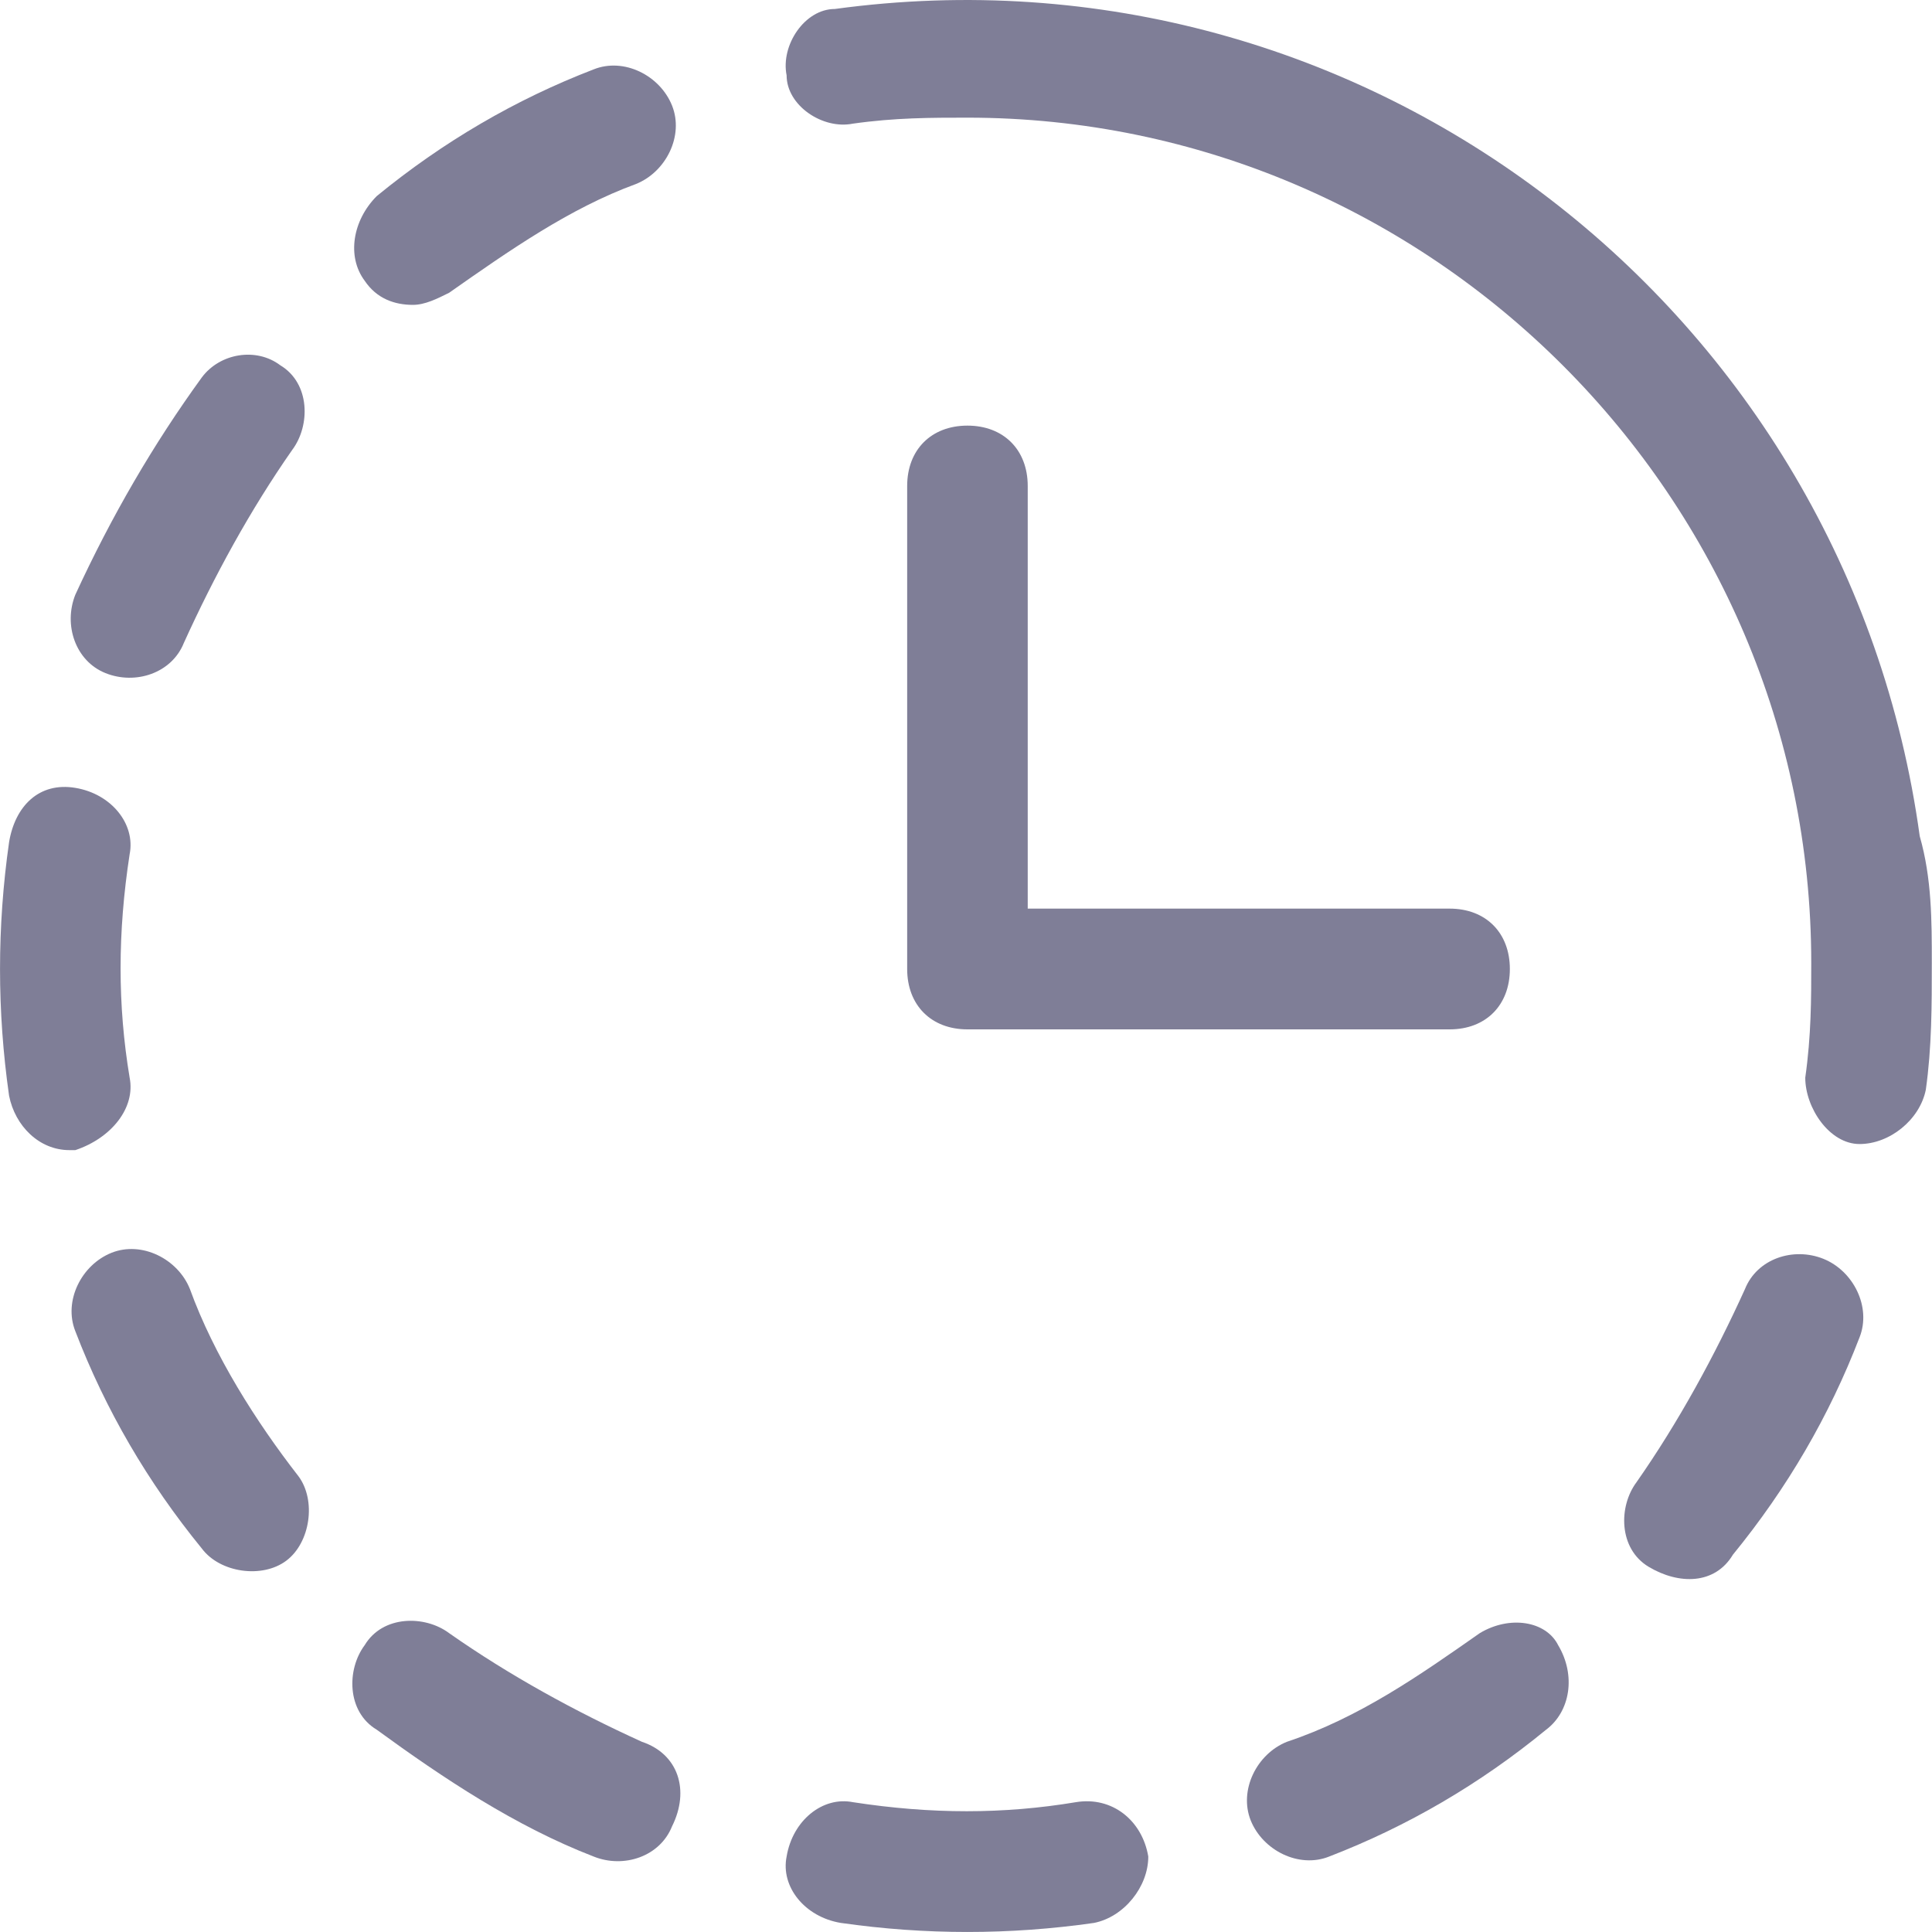 <svg width="20" height="20" viewBox="0 0 20 20" fill="none" xmlns="http://www.w3.org/2000/svg">
<g clip-path="url(#clip0_0_2442)">
<path d="M19.998 9.968C19.998 10.406 19.998 10.843 19.936 11.281C19.873 11.593 19.561 11.843 19.25 11.843C18.938 11.843 18.688 11.468 18.688 11.156C18.75 10.718 18.75 10.343 18.75 9.968C18.75 5.156 14.819 1.218 10.015 1.218C9.64 1.218 9.266 1.218 8.829 1.28C8.517 1.343 8.143 1.093 8.143 0.78C8.08 0.468 8.33 0.093 8.642 0.093C14.133 -0.657 19.125 3.218 19.873 8.656C19.998 9.093 19.998 9.531 19.998 9.968Z" fill="#7F7E97"/>
<path d="M6.645 18.031C5.959 17.719 5.273 17.344 4.649 16.906C4.399 16.719 3.962 16.719 3.775 17.031C3.588 17.281 3.588 17.719 3.9 17.906C4.586 18.406 5.335 18.906 6.146 19.219C6.458 19.344 6.832 19.219 6.957 18.906C7.144 18.531 7.02 18.156 6.645 18.031Z" fill="#7F7E97"/>
<path d="M4.274 3.156C4.399 3.156 4.524 3.093 4.649 3.031C5.273 2.593 5.897 2.156 6.583 1.905C6.895 1.78 7.082 1.405 6.957 1.093C6.832 0.78 6.458 0.593 6.146 0.718C5.335 1.03 4.586 1.468 3.9 2.03C3.65 2.281 3.588 2.656 3.775 2.906C3.9 3.093 4.087 3.156 4.274 3.156Z" fill="#7F7E97"/>
<path d="M1.966 13.344C1.841 13.031 1.466 12.844 1.154 12.969C0.842 13.094 0.655 13.469 0.78 13.781C1.092 14.594 1.529 15.344 2.09 16.031C2.277 16.281 2.714 16.344 2.964 16.156C3.213 15.969 3.276 15.531 3.089 15.281C2.652 14.719 2.215 14.031 1.966 13.344Z" fill="#7F7E97"/>
<path d="M1.342 11.156C1.217 10.406 1.217 9.656 1.342 8.843C1.404 8.531 1.154 8.218 0.78 8.156C0.406 8.093 0.156 8.343 0.094 8.718C-0.031 9.593 -0.031 10.468 0.094 11.343C0.156 11.656 0.406 11.906 0.718 11.906H0.78C1.154 11.781 1.404 11.468 1.342 11.156Z" fill="#7F7E97"/>
<path d="M1.092 6.968C1.404 7.093 1.778 6.968 1.903 6.656C2.215 5.968 2.589 5.281 3.026 4.656C3.213 4.406 3.213 3.968 2.901 3.781C2.652 3.593 2.277 3.656 2.09 3.906C1.591 4.593 1.154 5.343 0.78 6.156C0.655 6.468 0.78 6.843 1.092 6.968Z" fill="#7F7E97"/>
<path d="M15.319 16.906C14.694 17.344 14.071 17.781 13.322 18.031C13.01 18.156 12.823 18.531 12.947 18.844C13.072 19.156 13.447 19.344 13.759 19.219C14.57 18.906 15.319 18.469 16.005 17.906C16.255 17.719 16.317 17.344 16.13 17.031C16.005 16.781 15.63 16.719 15.319 16.906Z" fill="#7F7E97"/>
<path d="M11.138 18.656C10.389 18.781 9.64 18.781 8.829 18.656C8.517 18.594 8.205 18.844 8.143 19.219C8.08 19.531 8.33 19.844 8.704 19.906C9.578 20.031 10.451 20.031 11.325 19.906C11.637 19.844 11.887 19.531 11.887 19.219C11.824 18.844 11.512 18.594 11.138 18.656Z" fill="#7F7E97"/>
<path d="M18.875 13.031C18.563 12.906 18.189 13.031 18.064 13.344C17.752 14.031 17.378 14.719 16.941 15.344C16.754 15.594 16.754 16.031 17.066 16.219C17.378 16.406 17.752 16.406 17.939 16.094C18.501 15.406 18.938 14.656 19.25 13.844C19.374 13.531 19.187 13.156 18.875 13.031Z" fill="#7F7E97"/>
<path d="M10.015 4.406C9.64 4.406 9.391 4.656 9.391 5.031V10.031C9.391 10.406 9.64 10.656 10.015 10.656H15.007C15.381 10.656 15.63 10.406 15.63 10.031C15.63 9.656 15.381 9.406 15.007 9.406H10.639V5.031C10.639 4.656 10.389 4.406 10.015 4.406Z" fill="#7F7E97"/>
</g>
<defs>
<clipPath id="clip0_0_2442">
<rect width="20" height="20" fill="white"/>
</clipPath>
</defs>
</svg>
